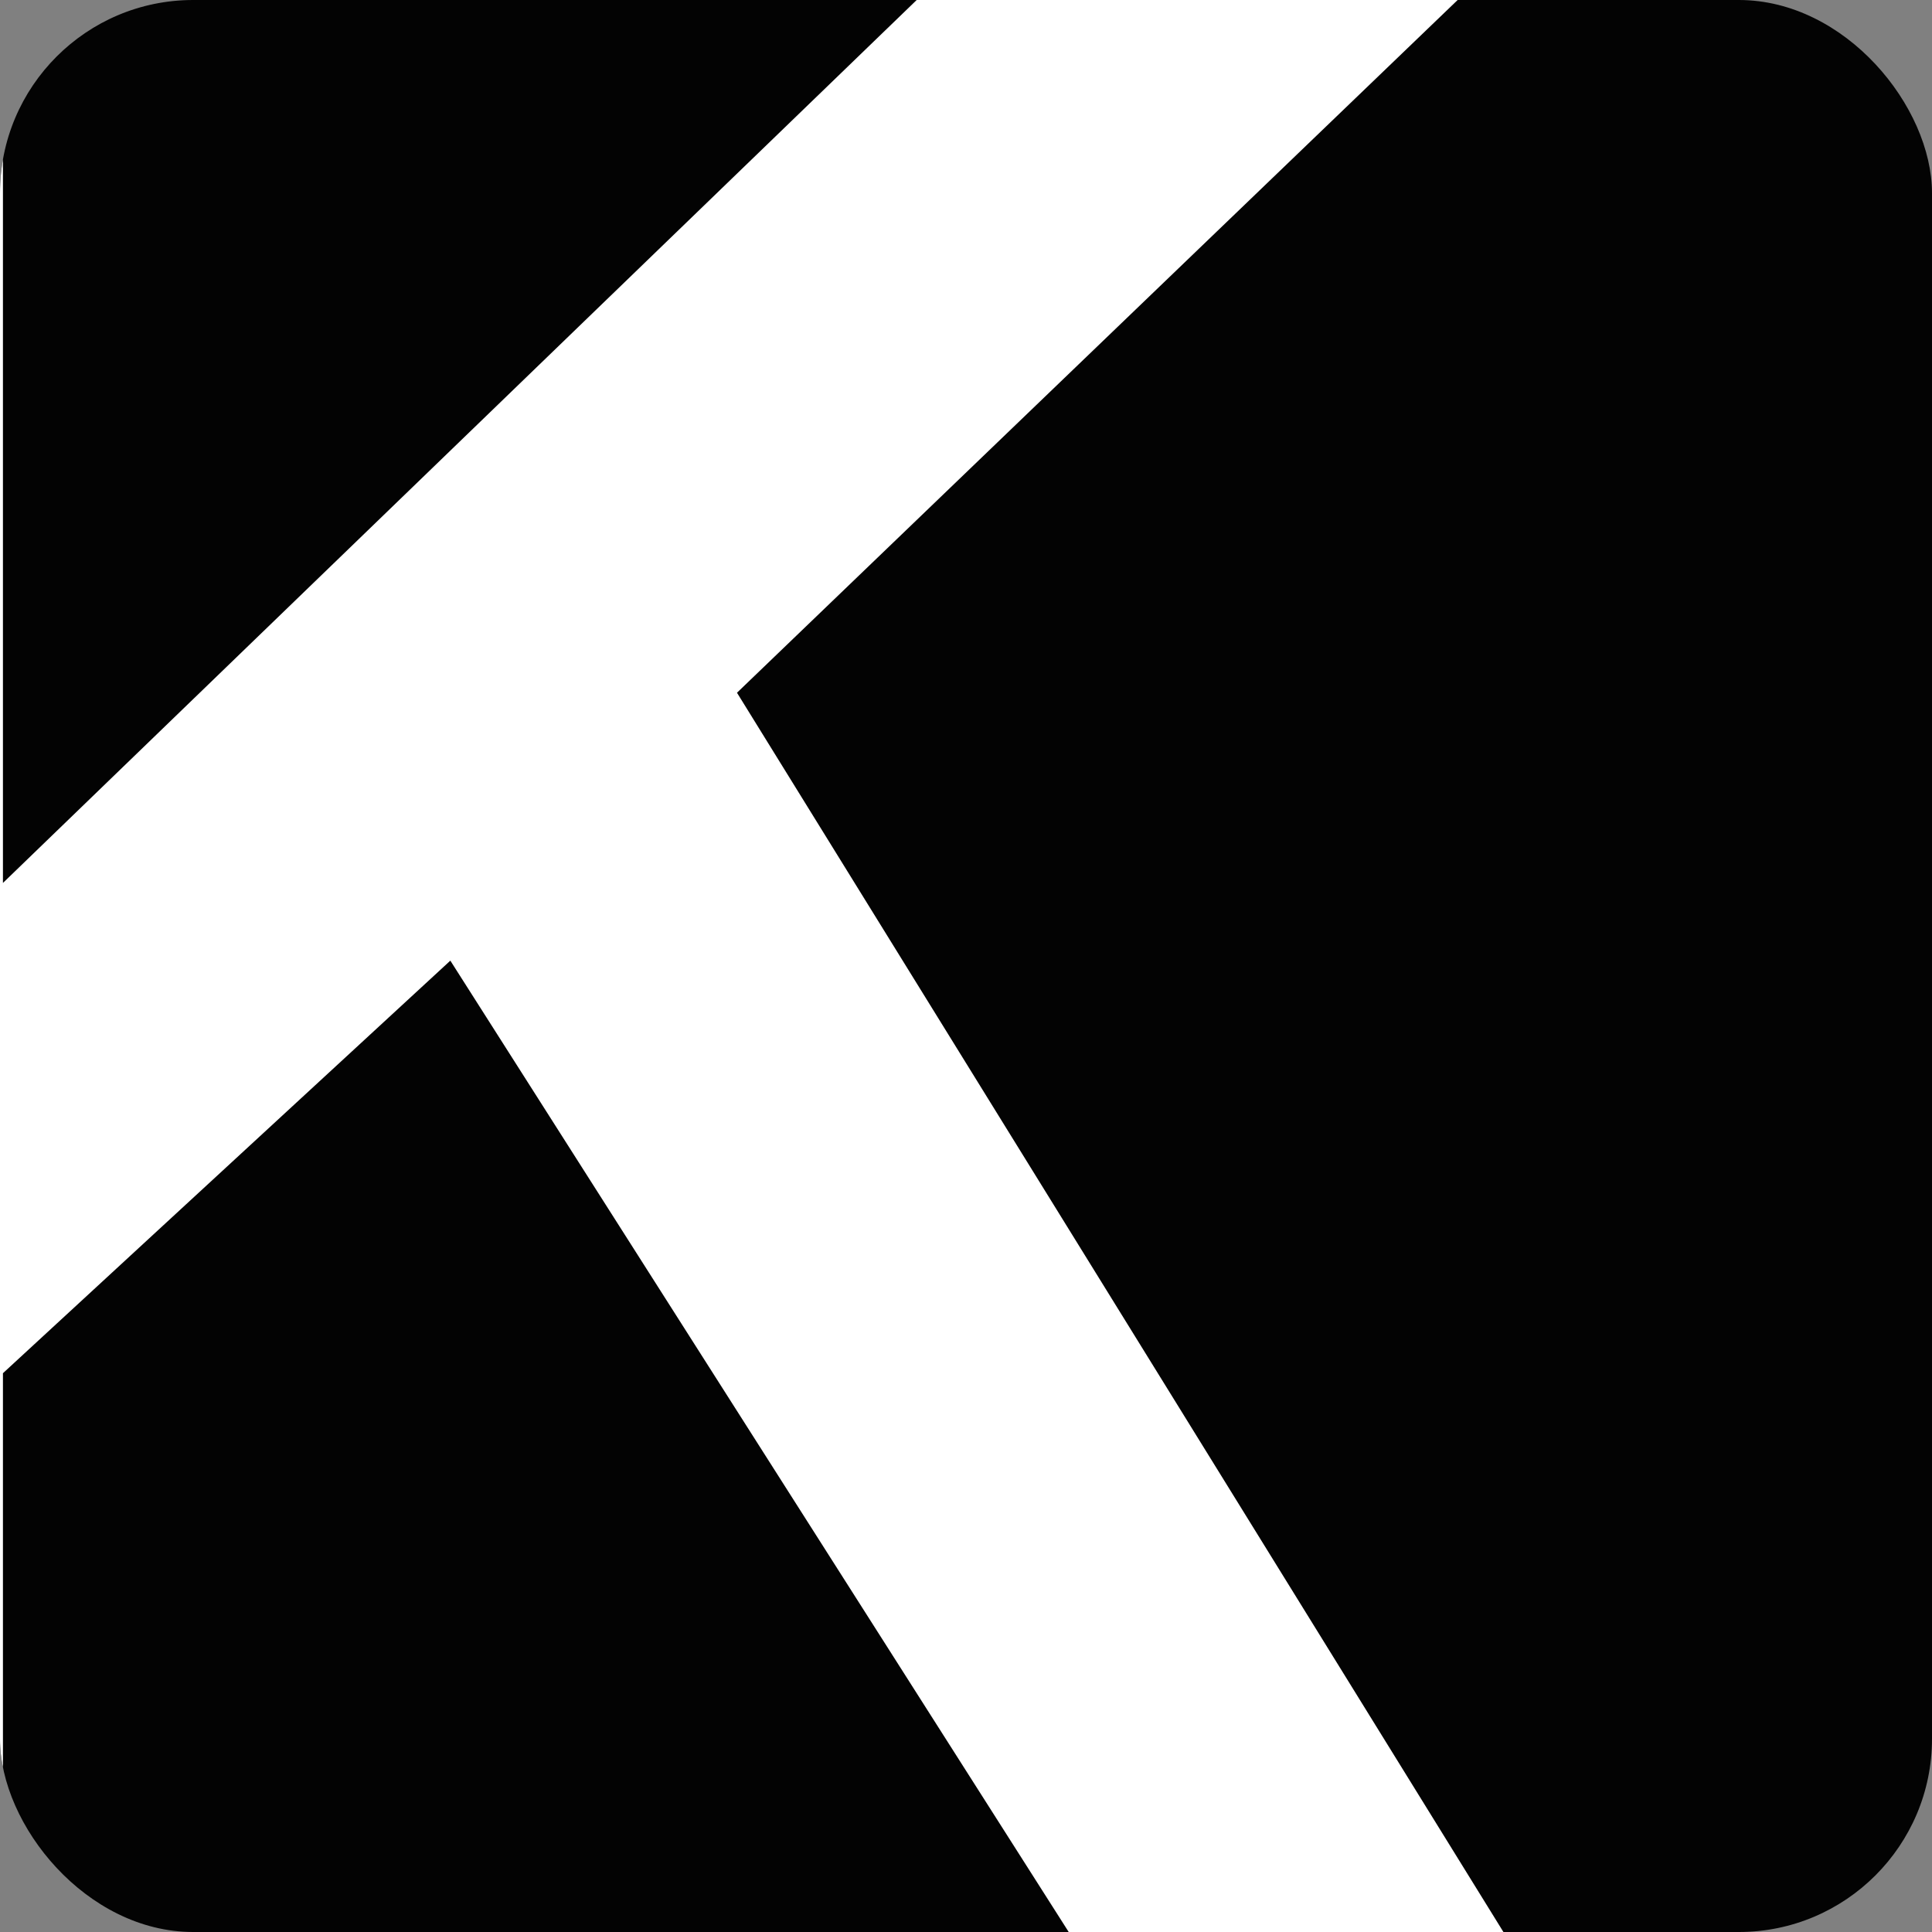 <?xml version="1.0" encoding="UTF-8"?> <svg xmlns="http://www.w3.org/2000/svg" width="500" height="500" viewBox="0 0 500 500" fill="none"><rect x="0" y="0" width="500" height="500" fill="#808080" stroke="none"/><g clip-path="url(#clip0_1_54)"><rect width="500" height="500" rx="50" fill="#030303"></rect><path d="M387.64 -10L190.733 179.28L395.267 510H282.947L116.547 248.613L0.76 355.387V510H-97V-10H0.76V228.507L247.587 -10H387.64Z" fill="white"></path></g><defs><clipPath id="clip0_1_54"><rect width="500" height="500" rx="50" fill="white"></rect></clipPath></defs></svg> 
